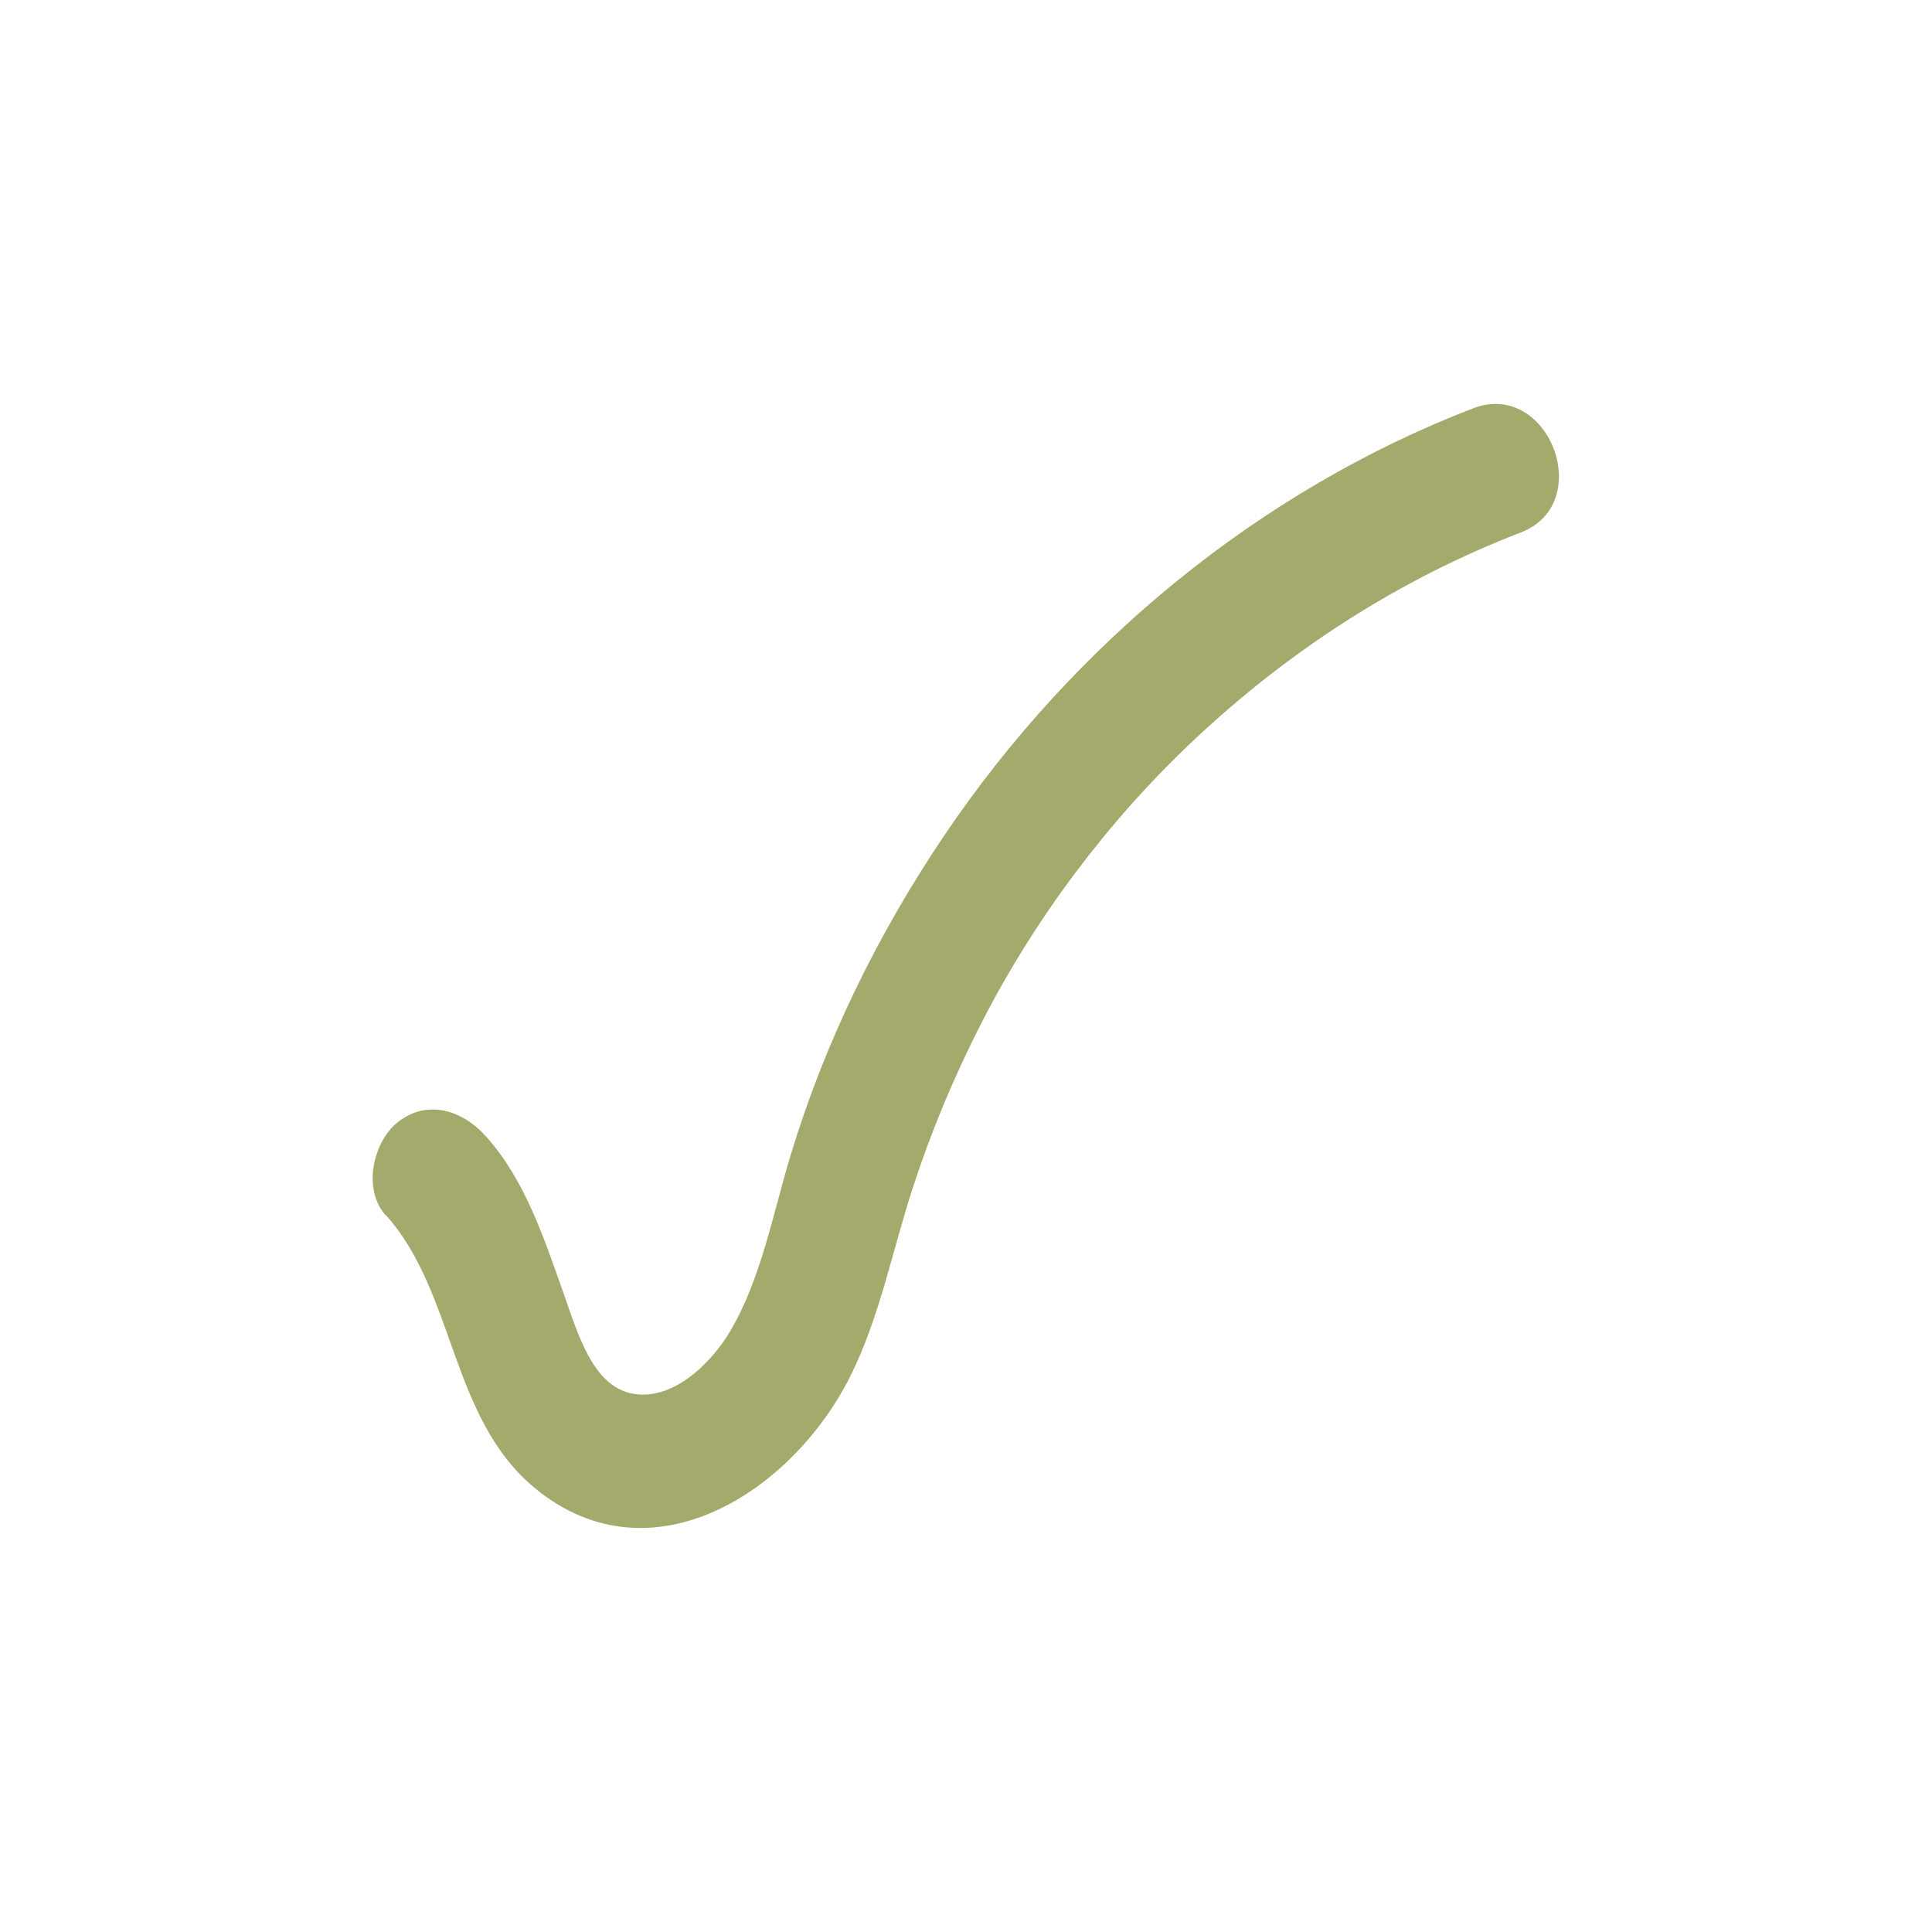 <?xml version="1.0" encoding="UTF-8"?> <svg xmlns="http://www.w3.org/2000/svg" id="Layer_1" viewBox="0 0 93.54 93.54"><defs><style>.cls-1{fill:#a4aa6c;stroke-width:0px;}</style></defs><path class="cls-1" d="M18.69,58.84c3.36,3.75,3.1,9.83,7.22,13.22,5.59,4.6,12.45.19,15.26-5.43,1.43-2.87,2.04-6.12,3.04-9.17.89-2.73,2-5.37,3.29-7.9,2.62-5.12,6.15-9.81,10.24-13.67,4.67-4.41,10.01-7.84,15.89-10.11,3.66-1.41,1.35-7.42-2.31-6.01-10.27,3.96-19.31,11.33-25.65,20.75-3.16,4.7-5.73,9.91-7.4,15.44-.85,2.81-1.42,5.95-2.91,8.48-.96,1.62-2.87,3.47-4.85,3.01-1.83-.43-2.54-2.89-3.23-4.85-.95-2.67-1.86-5.48-3.76-7.59-1.14-1.27-2.84-1.8-4.26-.68-1.19.94-1.73,3.24-.58,4.52h0Z"></path></svg> 